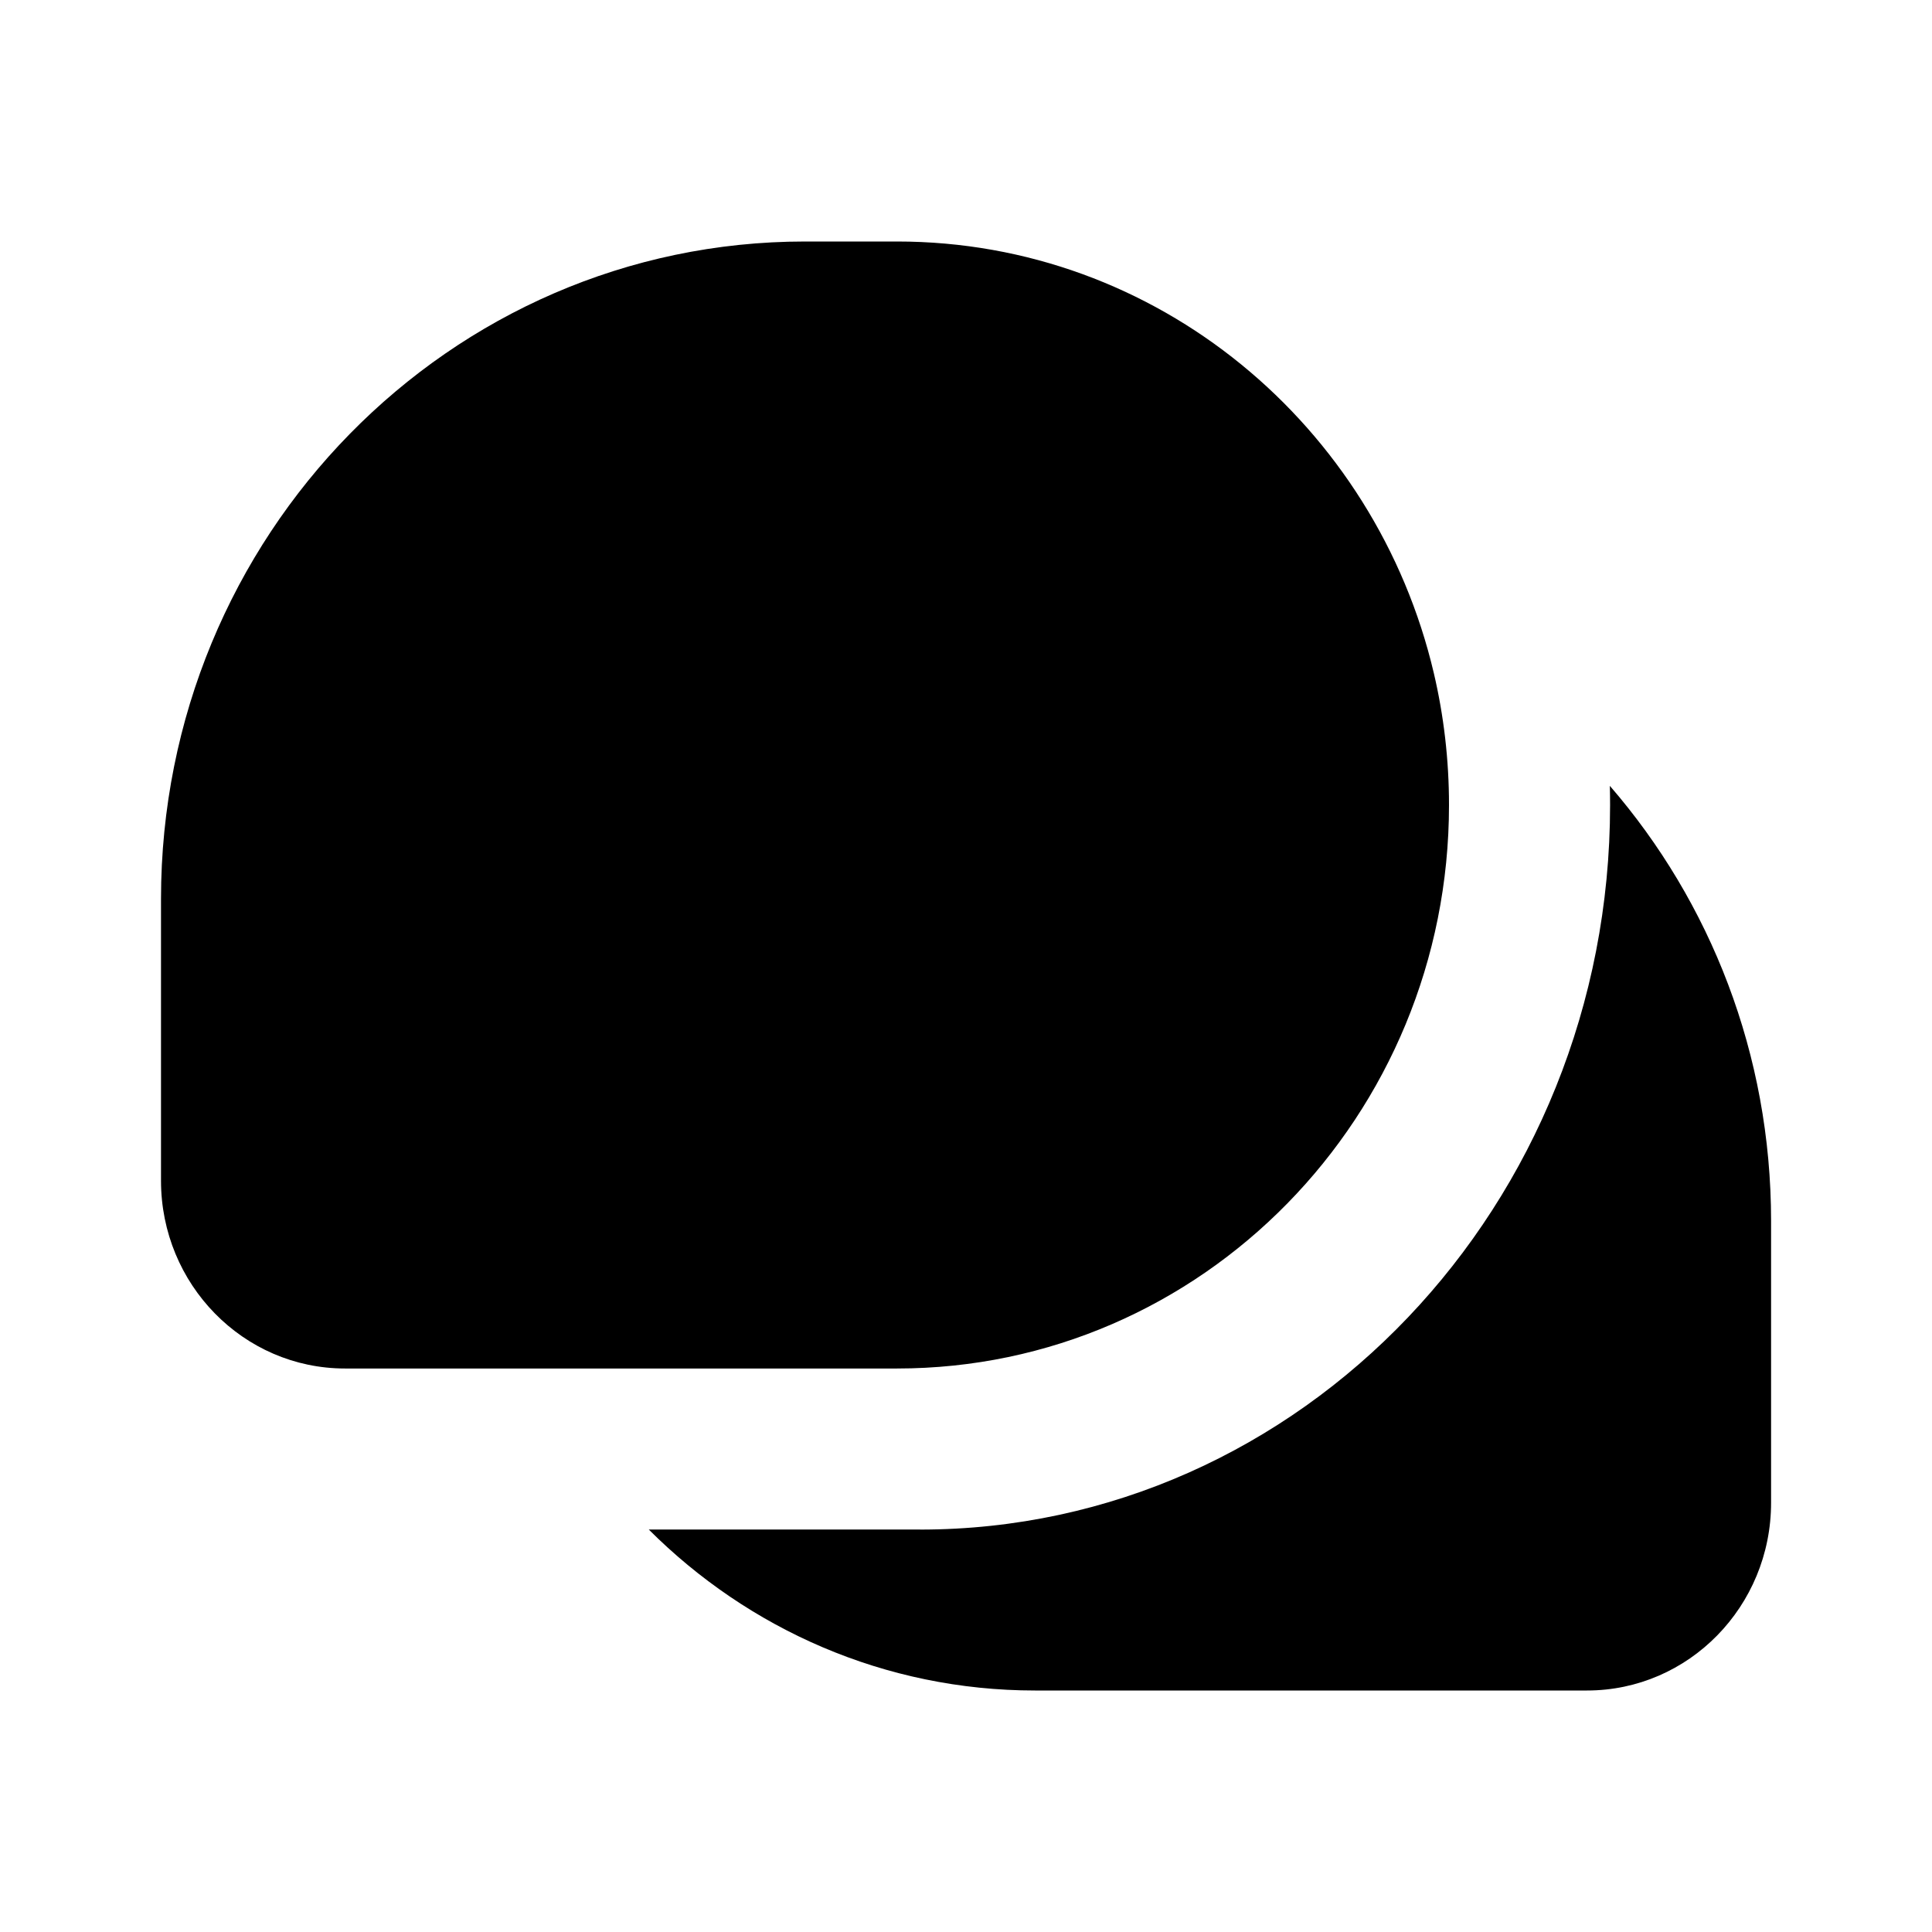 <svg fill="none" height="512" viewBox="0 0 24 24" width="512" xmlns="http://www.w3.org/2000/svg"><path clip-rule="evenodd" d="m10 3h1.143c3.235 0 5.947 2.287 6.669 5.364.123.525.188 1.072.188 1.636 0 3.866-3.07 7-6.857 7h-4.181-2.676c-1.262 0-2.286-1.045-2.286-2.333v-3.5c0-4.51 3.582-8.167 8-8.167zm1.429 16h-3.37c1.237 1.237 2.931 2 4.799 2h4.181 2.676c1.262 0 2.286-1.045 2.286-2.333v-3.5c0-2.073-.756-3.965-2.003-5.405.002.079.003.159.003.239 0 4.971-3.838 9-8.571 9z" fill="rgb(0,0,0)" fill-rule="evenodd"/></svg>